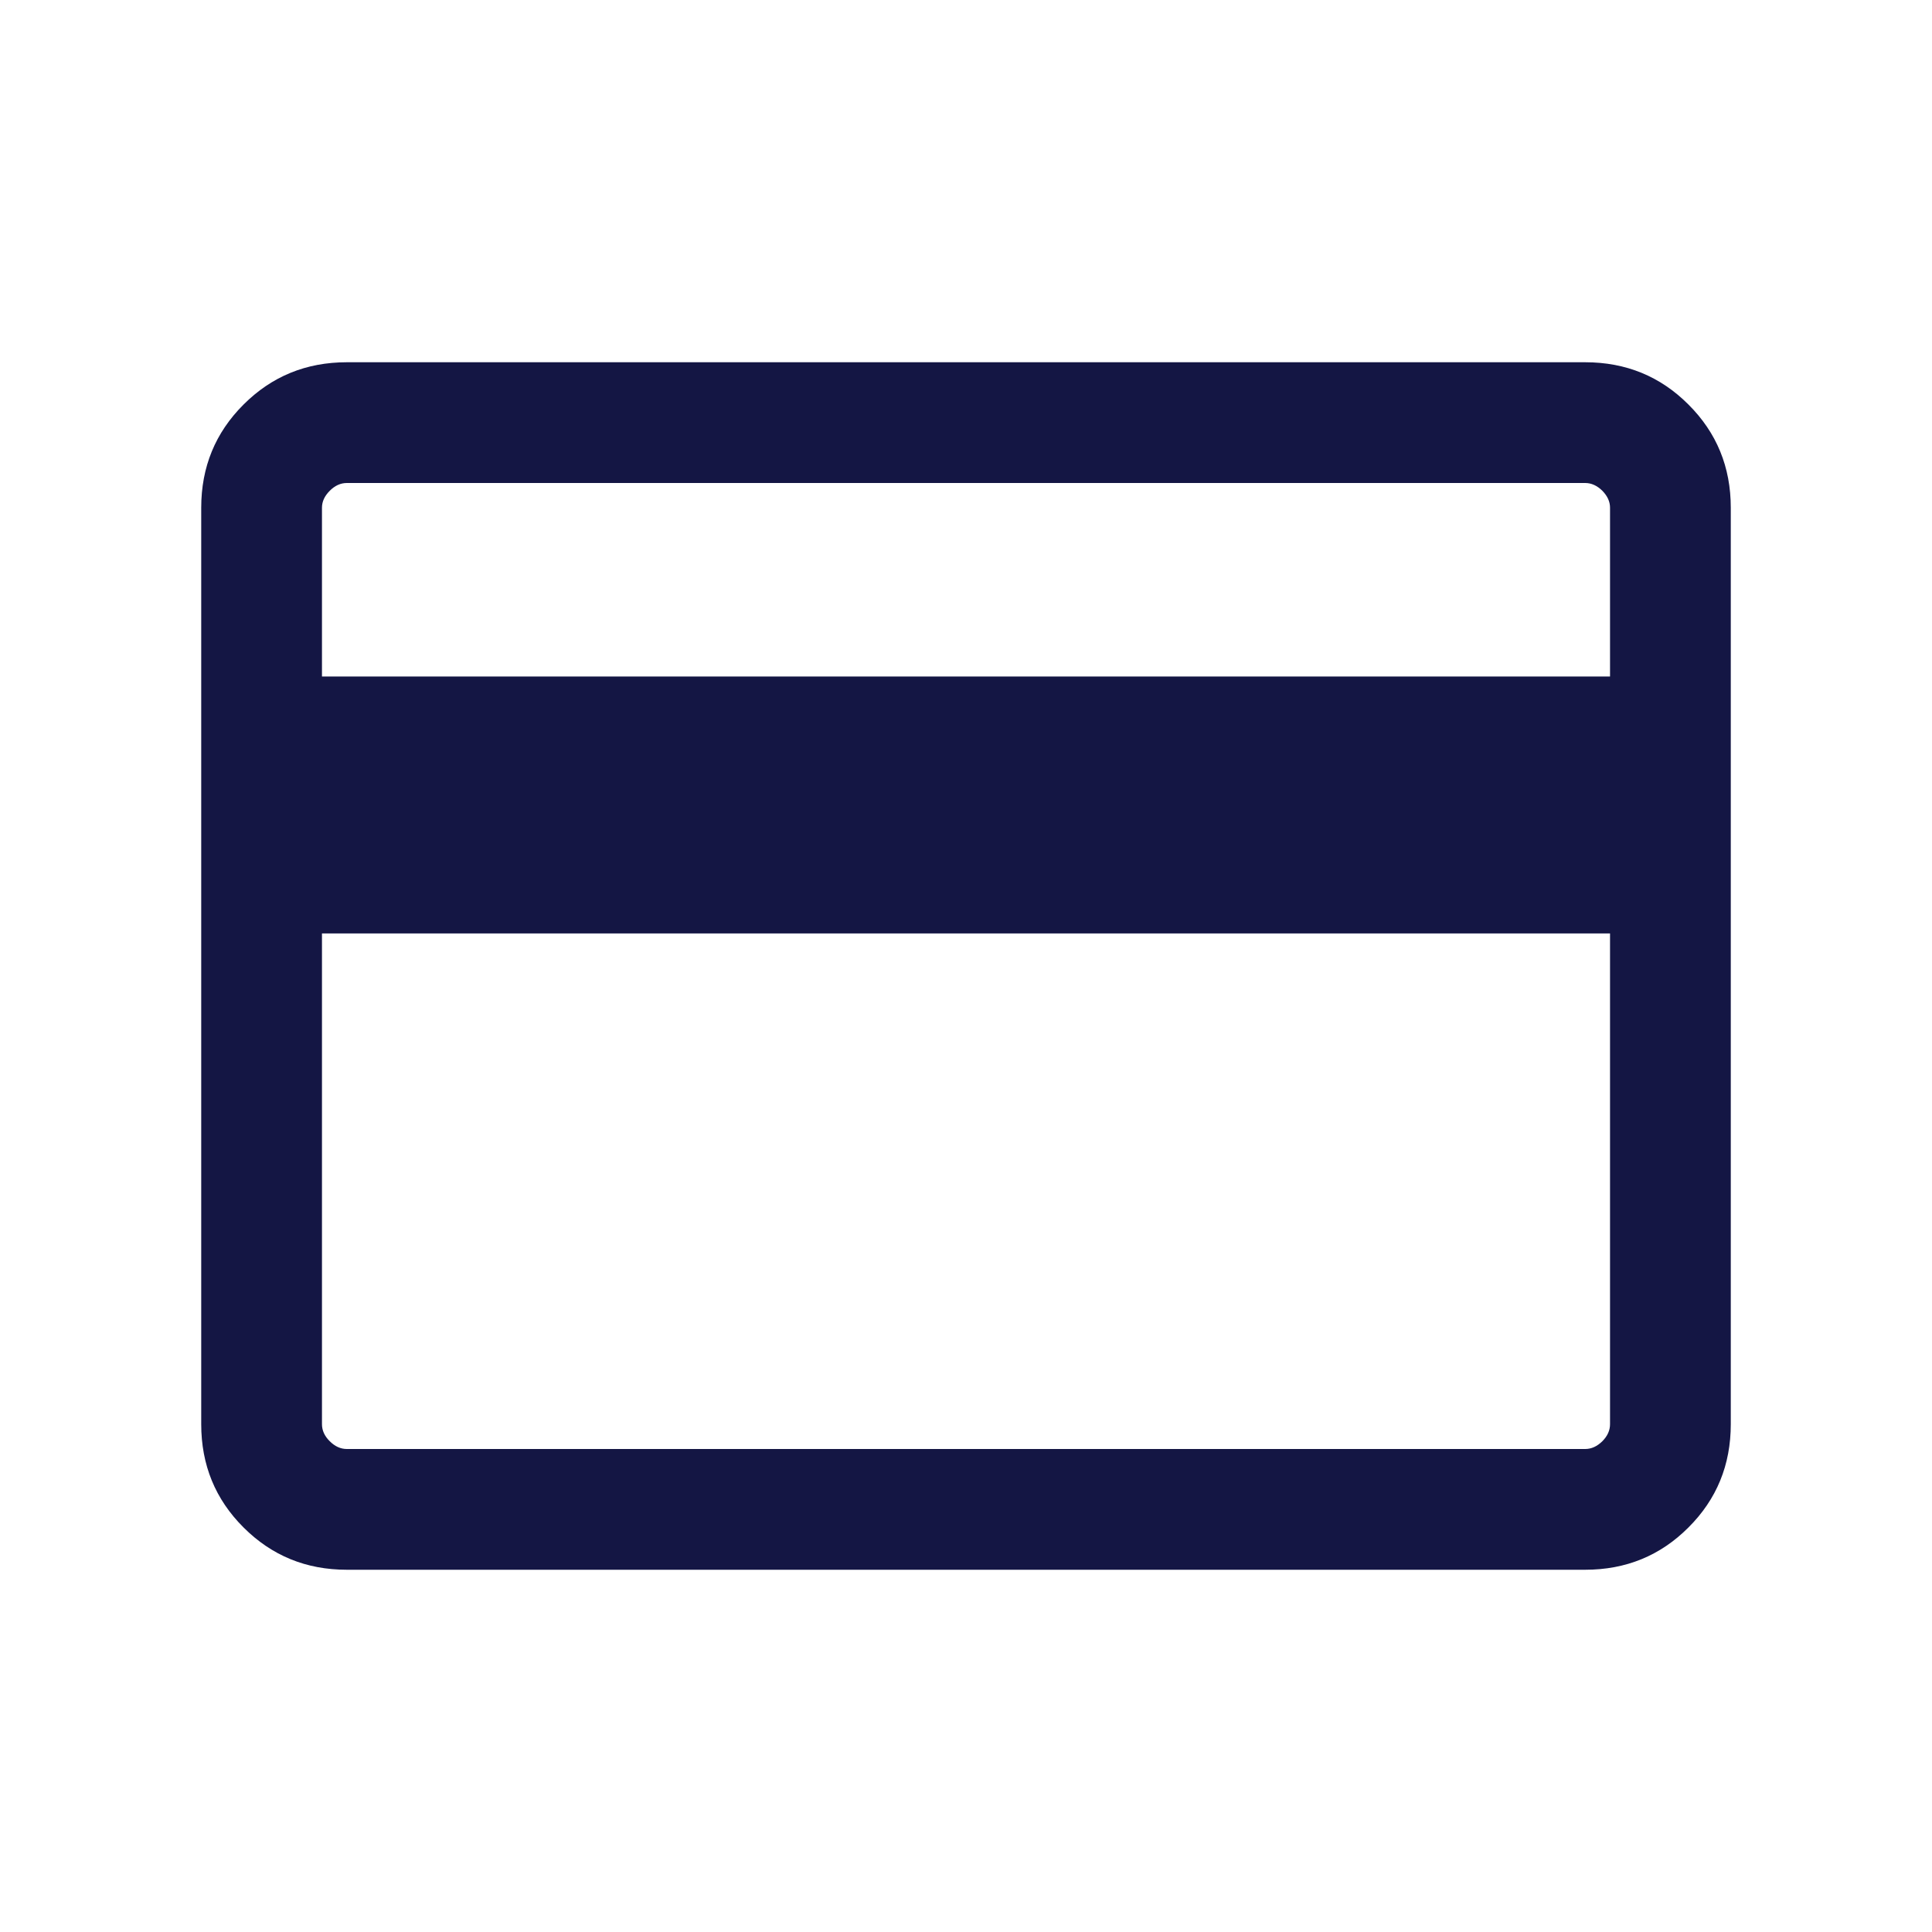 <svg width="20" height="20" viewBox="0 0 20 20" fill="none" xmlns="http://www.w3.org/2000/svg">
<mask id="mask0_6806_6316" style="mask-type:alpha" maskUnits="userSpaceOnUse" x="0" y="0" width="20" height="20">
<rect width="20" height="20" fill="#D9D9D9"/>
</mask>
<g mask="url(#mask0_6806_6316)">
<path d="M17.917 5.256V14.743C17.917 15.165 17.771 15.521 17.479 15.812C17.188 16.104 16.831 16.25 16.41 16.25H3.59C3.169 16.25 2.813 16.104 2.521 15.812C2.229 15.521 2.083 15.165 2.083 14.743V5.256C2.083 4.835 2.229 4.479 2.521 4.188C2.813 3.896 3.169 3.75 3.59 3.75H16.41C16.831 3.75 17.188 3.896 17.479 4.188C17.771 4.479 17.917 4.835 17.917 5.256ZM3.333 7.003H16.667V5.256C16.667 5.192 16.64 5.134 16.587 5.08C16.533 5.027 16.474 5 16.41 5H3.59C3.526 5 3.467 5.027 3.414 5.08C3.36 5.134 3.333 5.192 3.333 5.256V7.003ZM3.333 9.663V14.743C3.333 14.808 3.36 14.867 3.414 14.92C3.467 14.973 3.526 15 3.59 15H16.41C16.474 15 16.533 14.973 16.587 14.92C16.64 14.867 16.667 14.808 16.667 14.743V9.663H3.333Z" fill="#141644"/>
</g>
</svg>
